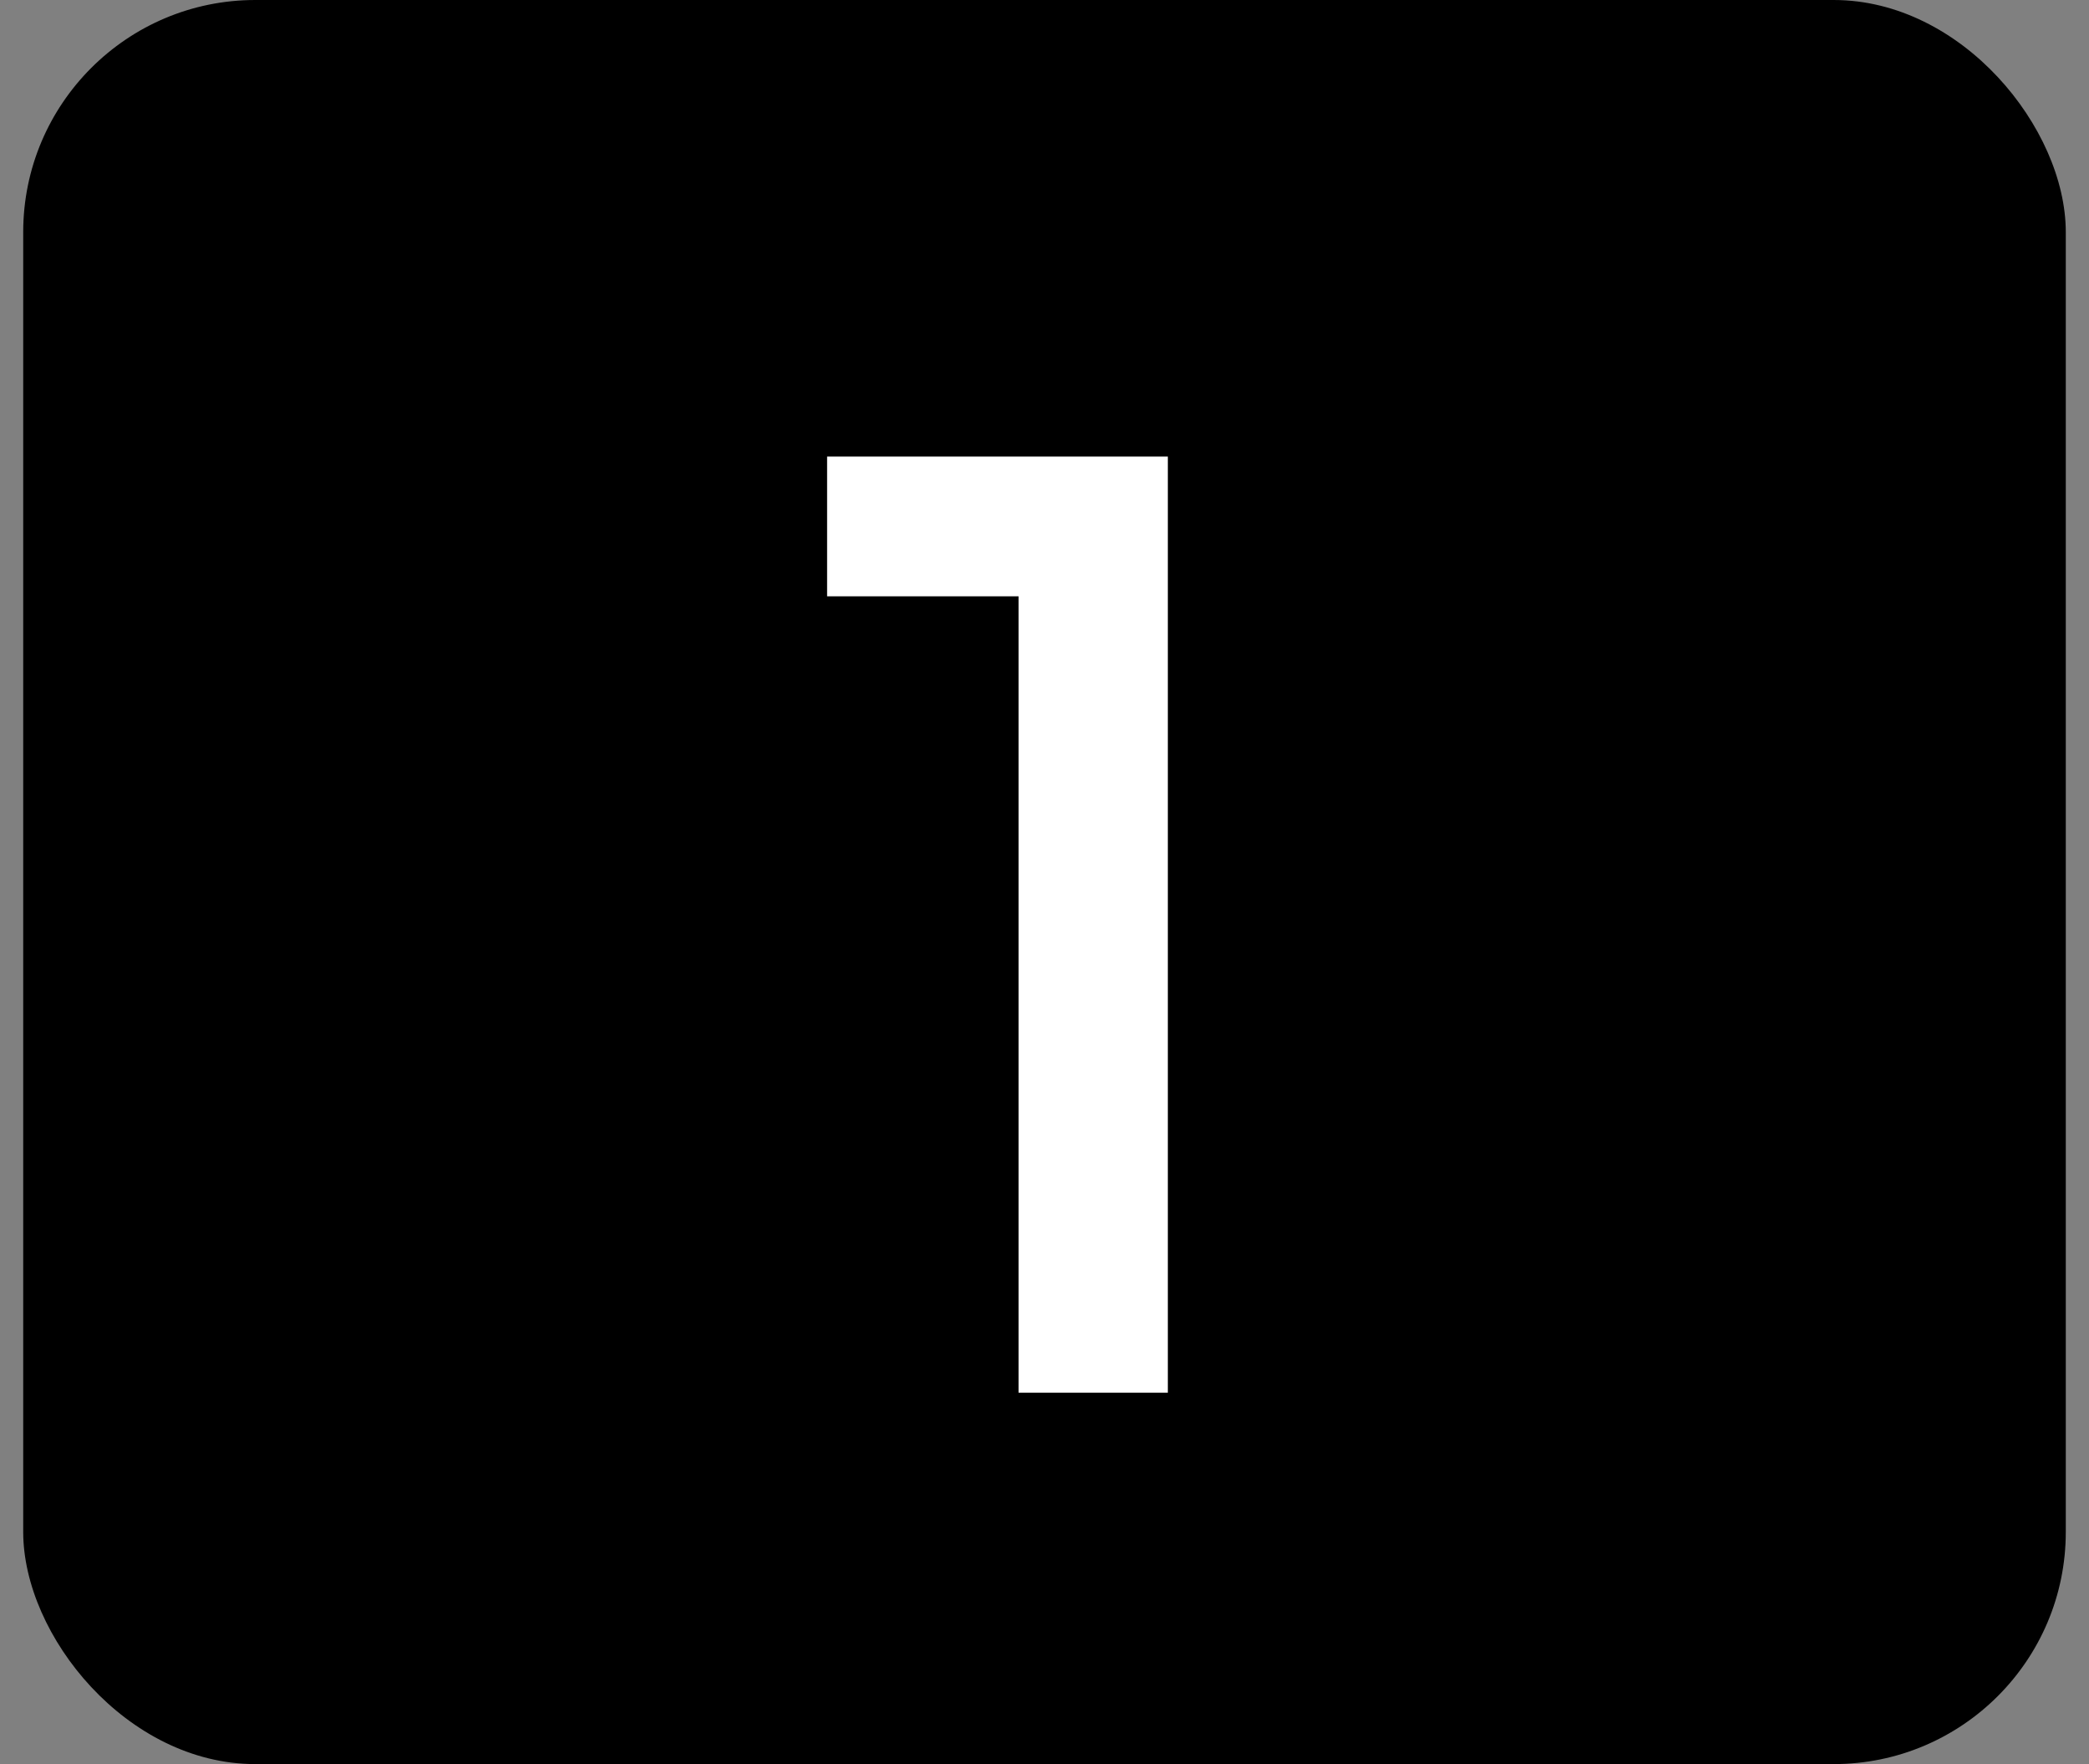 <svg xmlns="http://www.w3.org/2000/svg" width="45" height="38" viewBox="0 0 45 38" fill="none"><rect x="0" y="0" width="45" height="38" fill="#808080" stroke="none"/><rect x="0.5" width="44" height="38" rx="5" fill="black"></rect><path d="M17.817 9.835H25.157V30H21.941V12.845H17.817V9.835Z" fill="white"></path></svg>